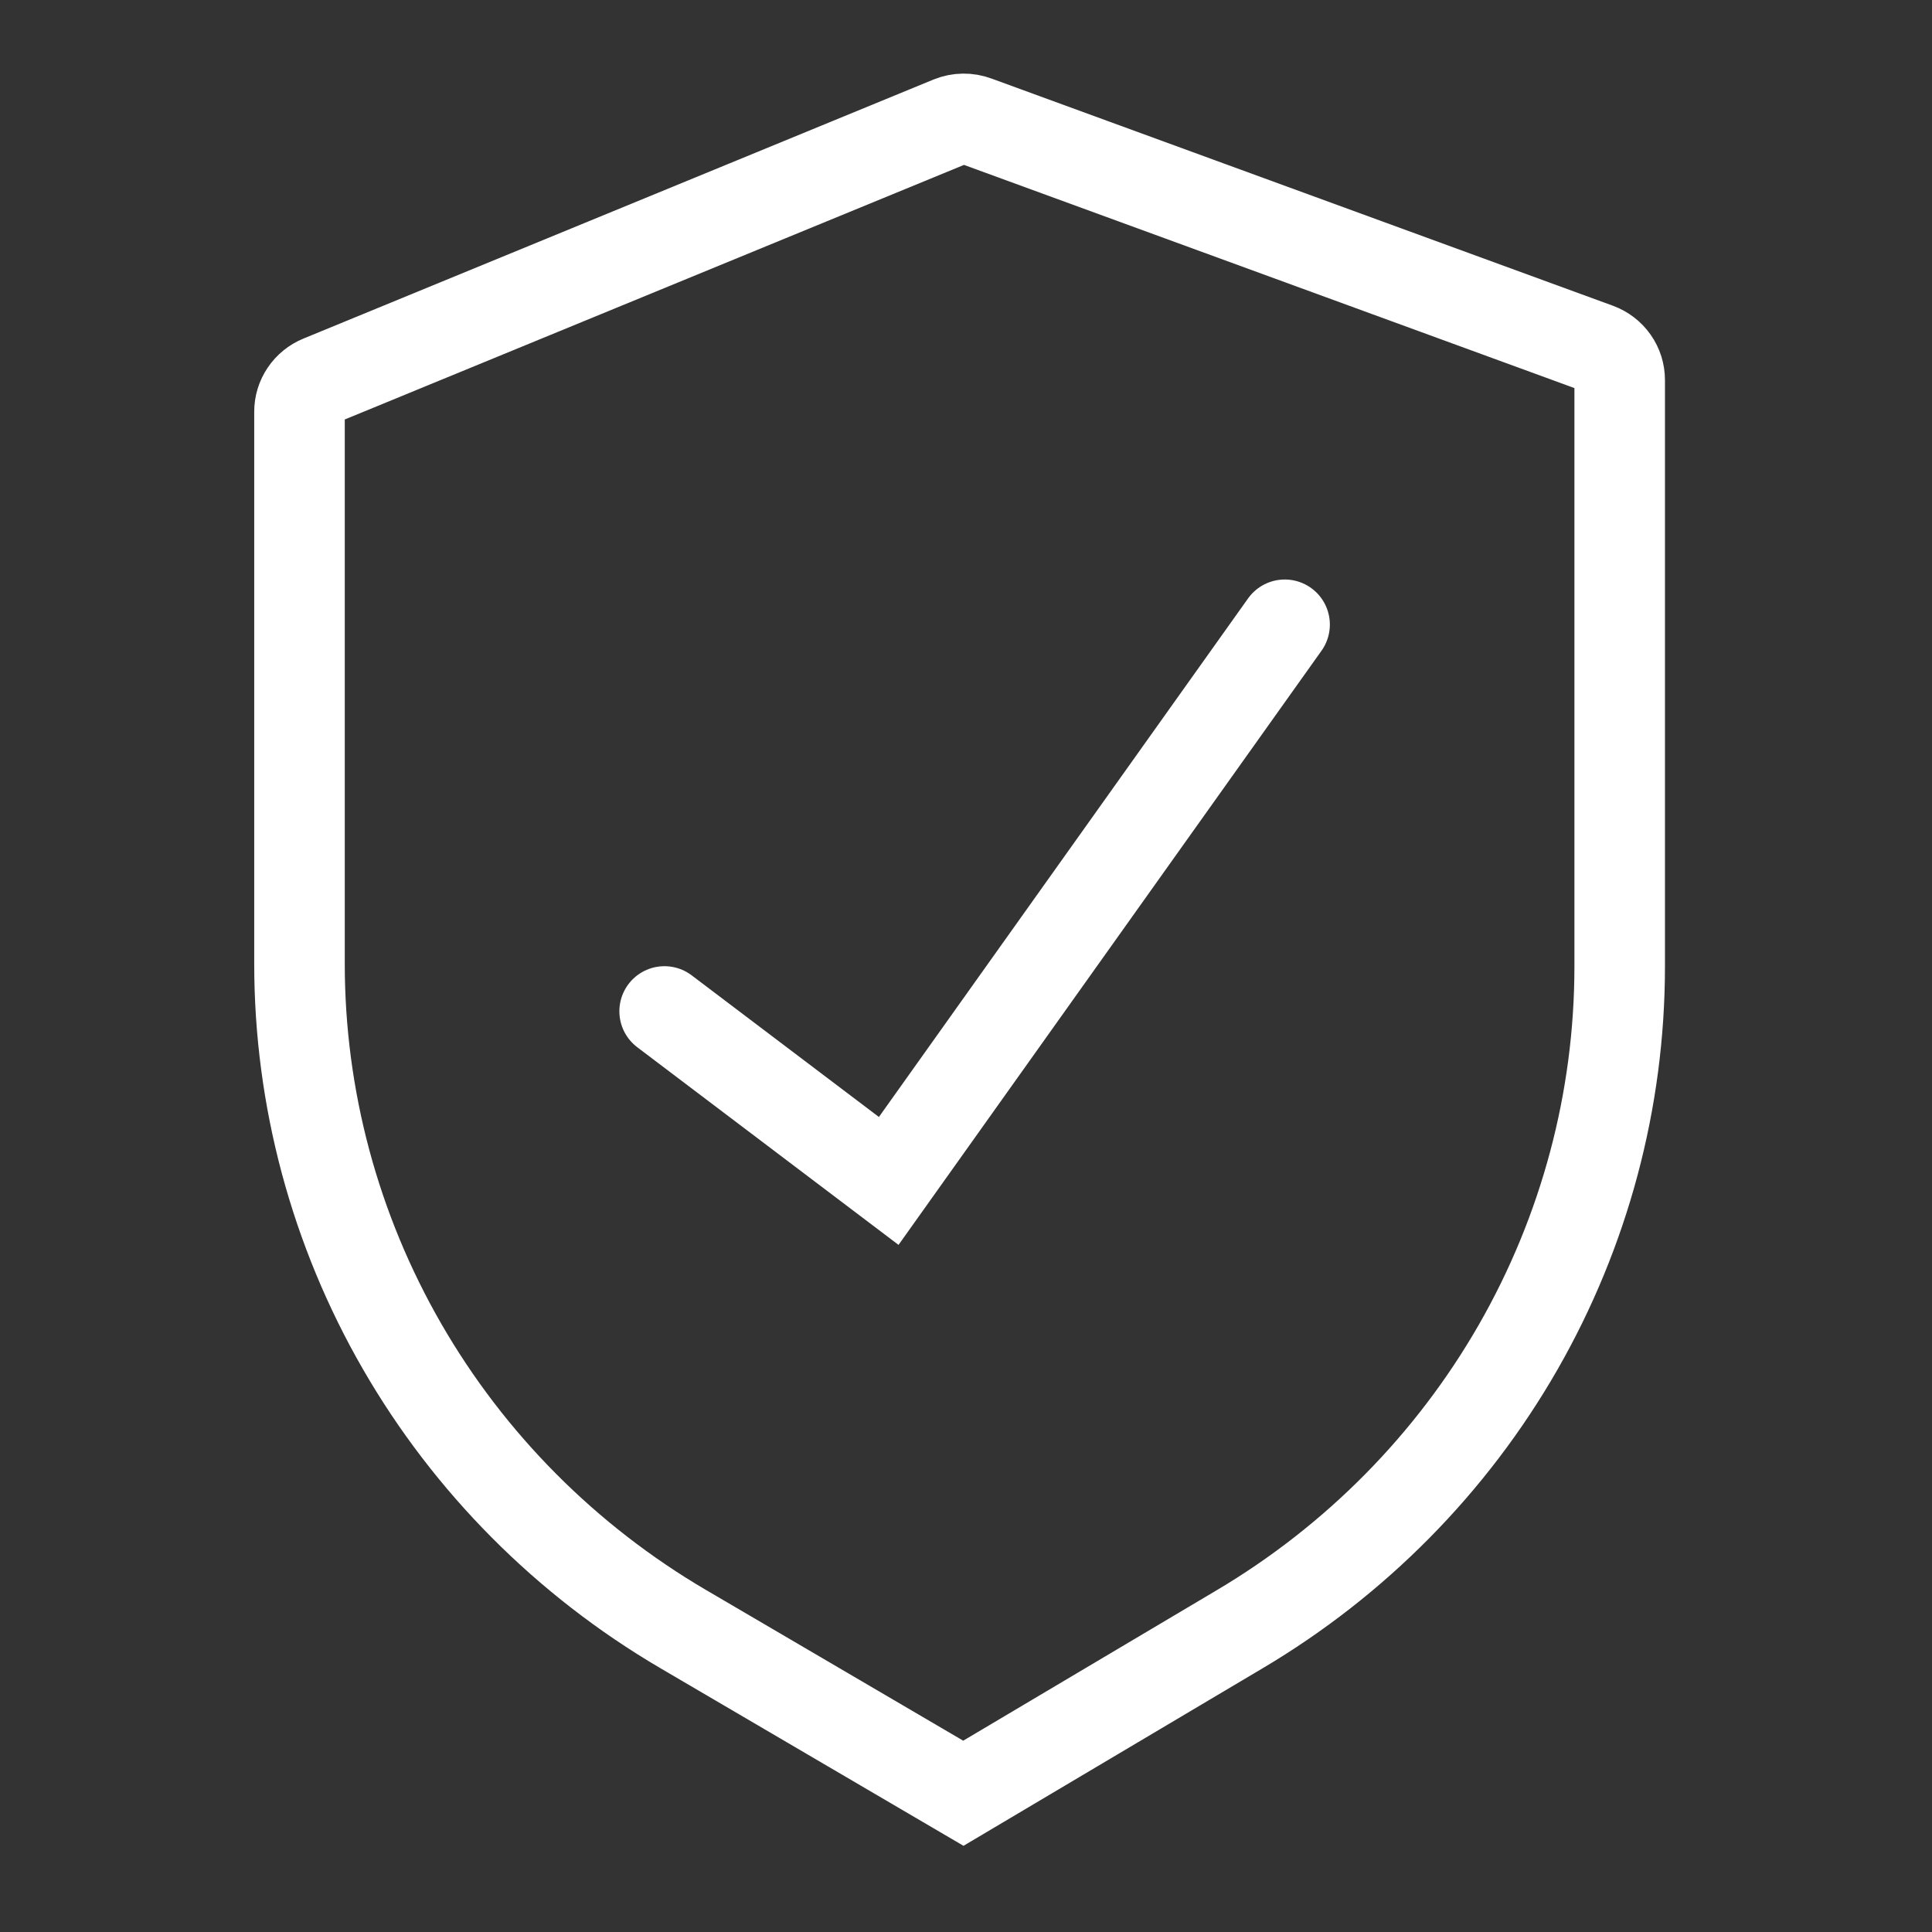 <svg xmlns="http://www.w3.org/2000/svg" width="60" height="60" viewBox="0 0 60 60" fill="none"><rect x="0" y="0" width="60" height="60" fill="#333333" stroke="none"/><path d="M29.524 3.771L9.961 11.814C9.765 11.893 9.597 12.029 9.48 12.203C9.362 12.377 9.3 12.581 9.301 12.79V29.936C9.302 34.102 10.4 38.195 12.488 41.816C14.576 45.436 17.582 48.459 21.211 50.589L29.918 55.691L38.497 50.599C42.097 48.465 45.076 45.448 47.145 41.842C49.213 38.236 50.3 34.163 50.301 30.02V11.803C50.301 11.589 50.236 11.379 50.112 11.203C49.988 11.026 49.813 10.892 49.609 10.816L30.312 3.761C30.057 3.665 29.776 3.669 29.524 3.771Z" stroke="white" stroke-width="2.812"></path><path d="M20.635 31.406L27.6 36.675L39.9 19.397" stroke="white" stroke-width="2.8" stroke-linecap="round"></path></svg>